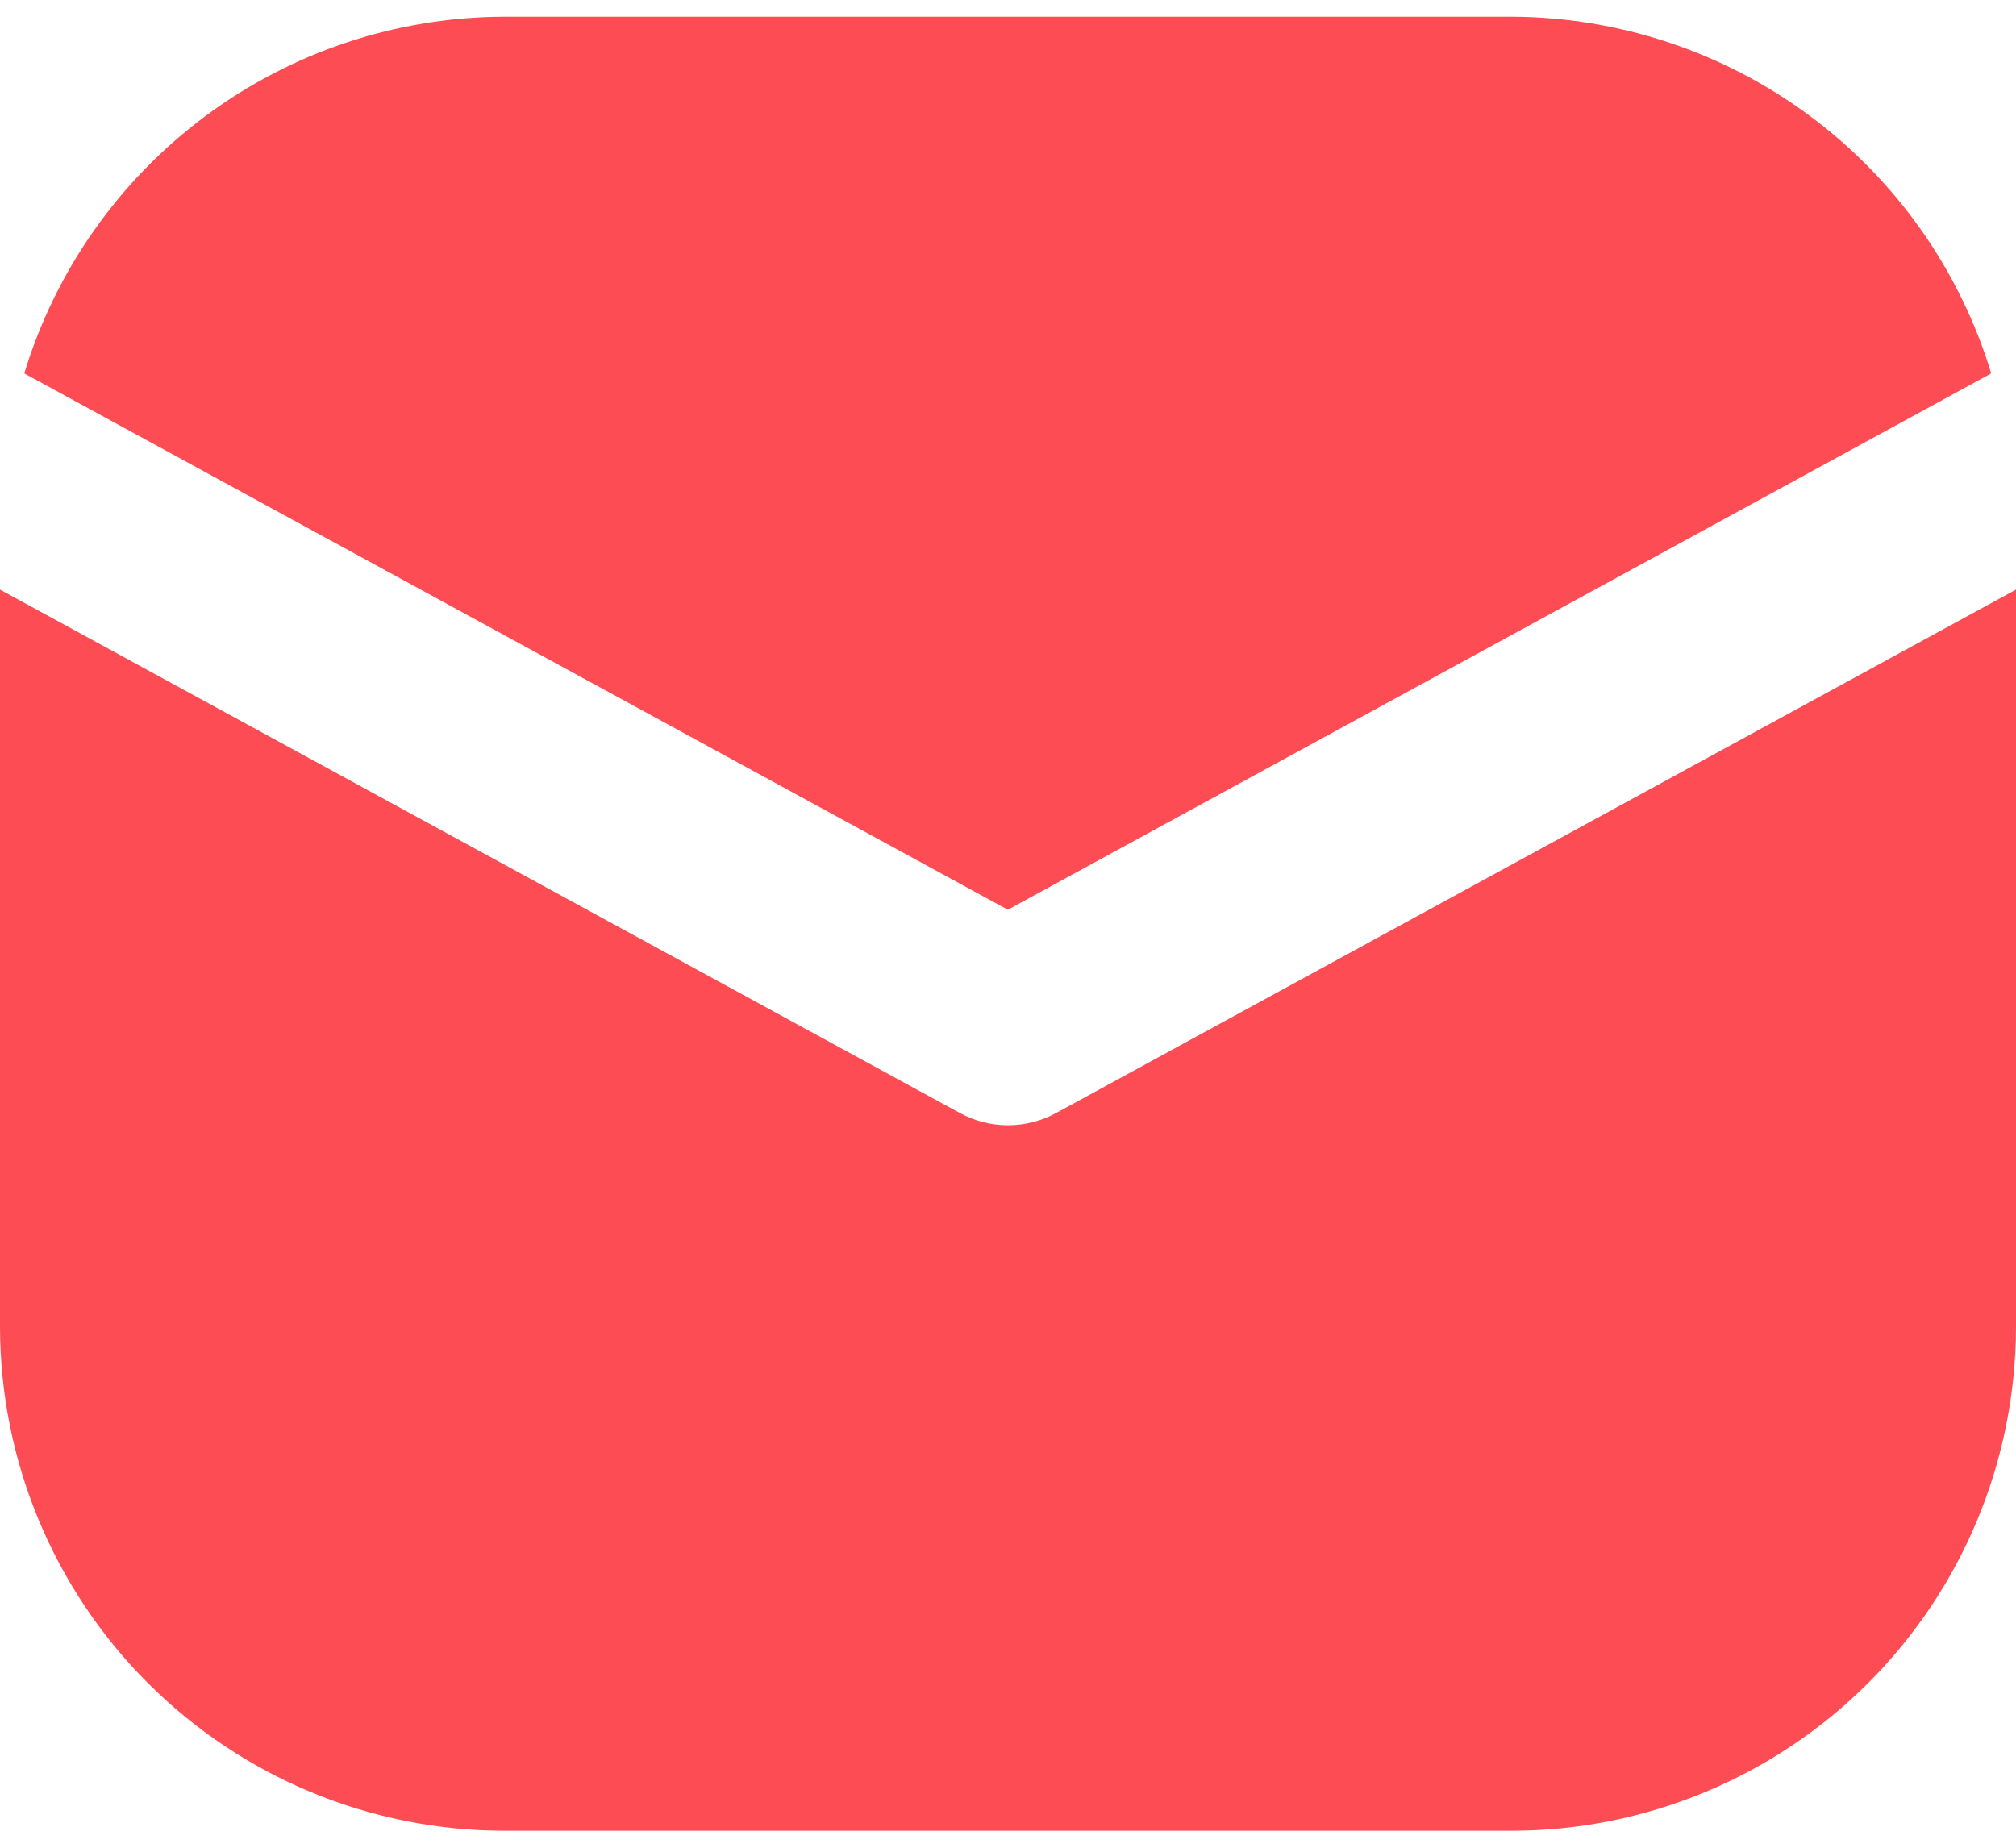 <svg width="24" height="22" viewBox="0 0 24 22" fill="none" xmlns="http://www.w3.org/2000/svg">
<path d="M11.998 10.832L23.705 4.446C23.333 3.221 22.578 2.147 21.55 1.383C20.523 0.619 19.278 0.204 17.997 0.199H5.998C4.717 0.204 3.472 0.618 2.444 1.383C1.417 2.147 0.661 3.221 0.289 4.446L11.998 10.832Z" fill="#FD4C53"/>
<path d="M12.575 13.251C12.398 13.347 12.201 13.398 12 13.398C11.799 13.398 11.601 13.347 11.425 13.251L0 7.02V15.798C0.002 17.389 0.635 18.914 1.759 20.038C2.884 21.163 4.409 21.796 6 21.798H18C19.591 21.796 21.116 21.163 22.241 20.038C23.365 18.914 23.998 17.389 24 15.798V7.02L12.575 13.251Z" fill="#FD4C53"/>
</svg>
